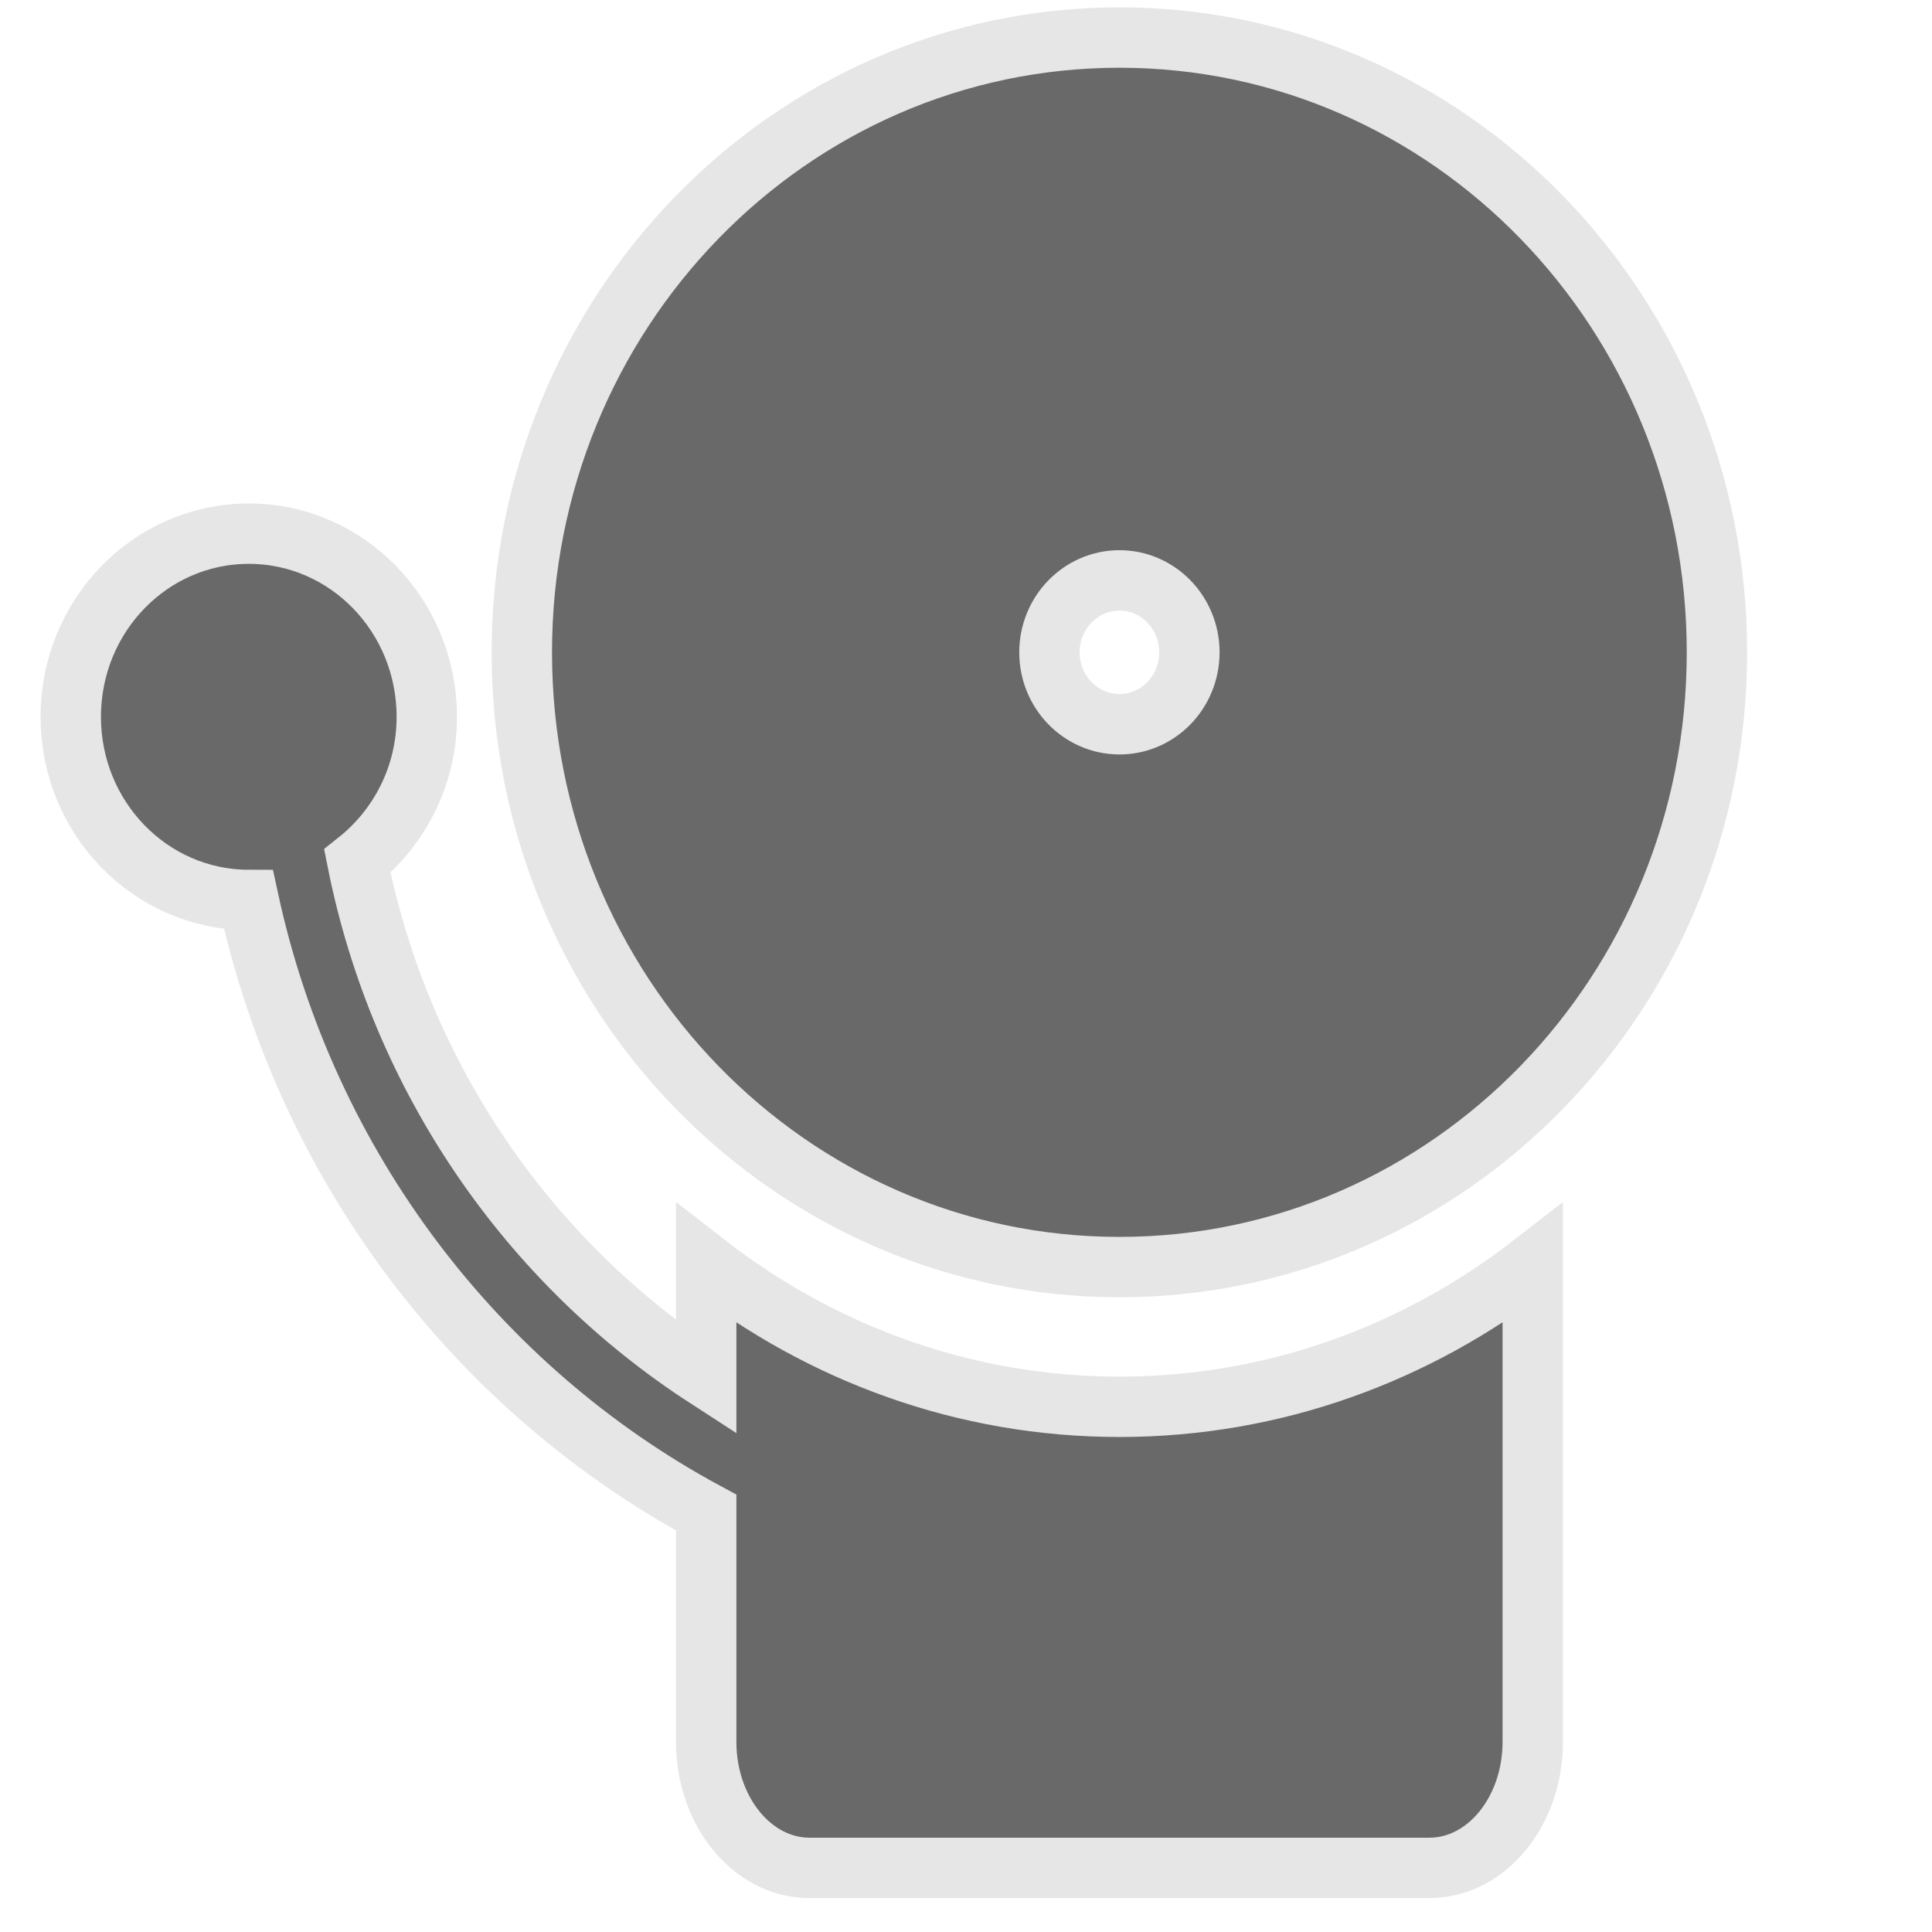 <?xml version="1.0" encoding="utf-8"?>
<!-- Generator: Adobe Illustrator 15.0.0, SVG Export Plug-In . SVG Version: 6.00 Build 0)  -->
<!DOCTYPE svg PUBLIC "-//W3C//DTD SVG 1.1//EN" "http://www.w3.org/Graphics/SVG/1.1/DTD/svg11.dtd">
<svg version="1.1" id="Ebene_1" xmlns="http://www.w3.org/2000/svg" xmlns:xlink="http://www.w3.org/1999/xlink" x="0px" y="0px"
	 width="32px" height="32px" viewBox="0 0 32 32" enable-background="new 0 0 32 32" xml:space="preserve">
<g>
	<g>
		<path fill="#696969" stroke="#e6e6e6" stroke-miterlimit="10" d="M18.542,0.622c-5.471,0-9.899,4.56-9.899,10.183
			s4.428,10.182,9.899,10.182c5.471,0,9.896-4.559,9.896-10.182S24.013,0.622,18.542,0.622z M18.542,11.996
			c-0.64,0-1.16-0.533-1.16-1.191c0-0.659,0.521-1.192,1.16-1.192s1.158,0.534,1.158,1.192C19.7,11.463,19.182,11.996,18.542,11.996
			z M11.697,20.931v1.886c-2.926-1.896-5.063-4.954-5.779-8.554c0.697-0.554,1.151-1.414,1.151-2.39
			c0-1.675-1.318-3.034-2.948-3.034c-1.63,0-2.949,1.358-2.949,3.034c0,1.674,1.317,3.03,2.945,3.033
			c0.956,4.416,3.785,8.101,7.58,10.147v3.799c0,1.151,0.765,2.086,1.712,2.086h10.267c0.945,0,1.711-0.935,1.711-2.086v-7.921
			c-1.907,1.481-4.271,2.37-6.845,2.37S13.603,22.412,11.697,20.931z"/>
	</g>
</g>
</svg>
